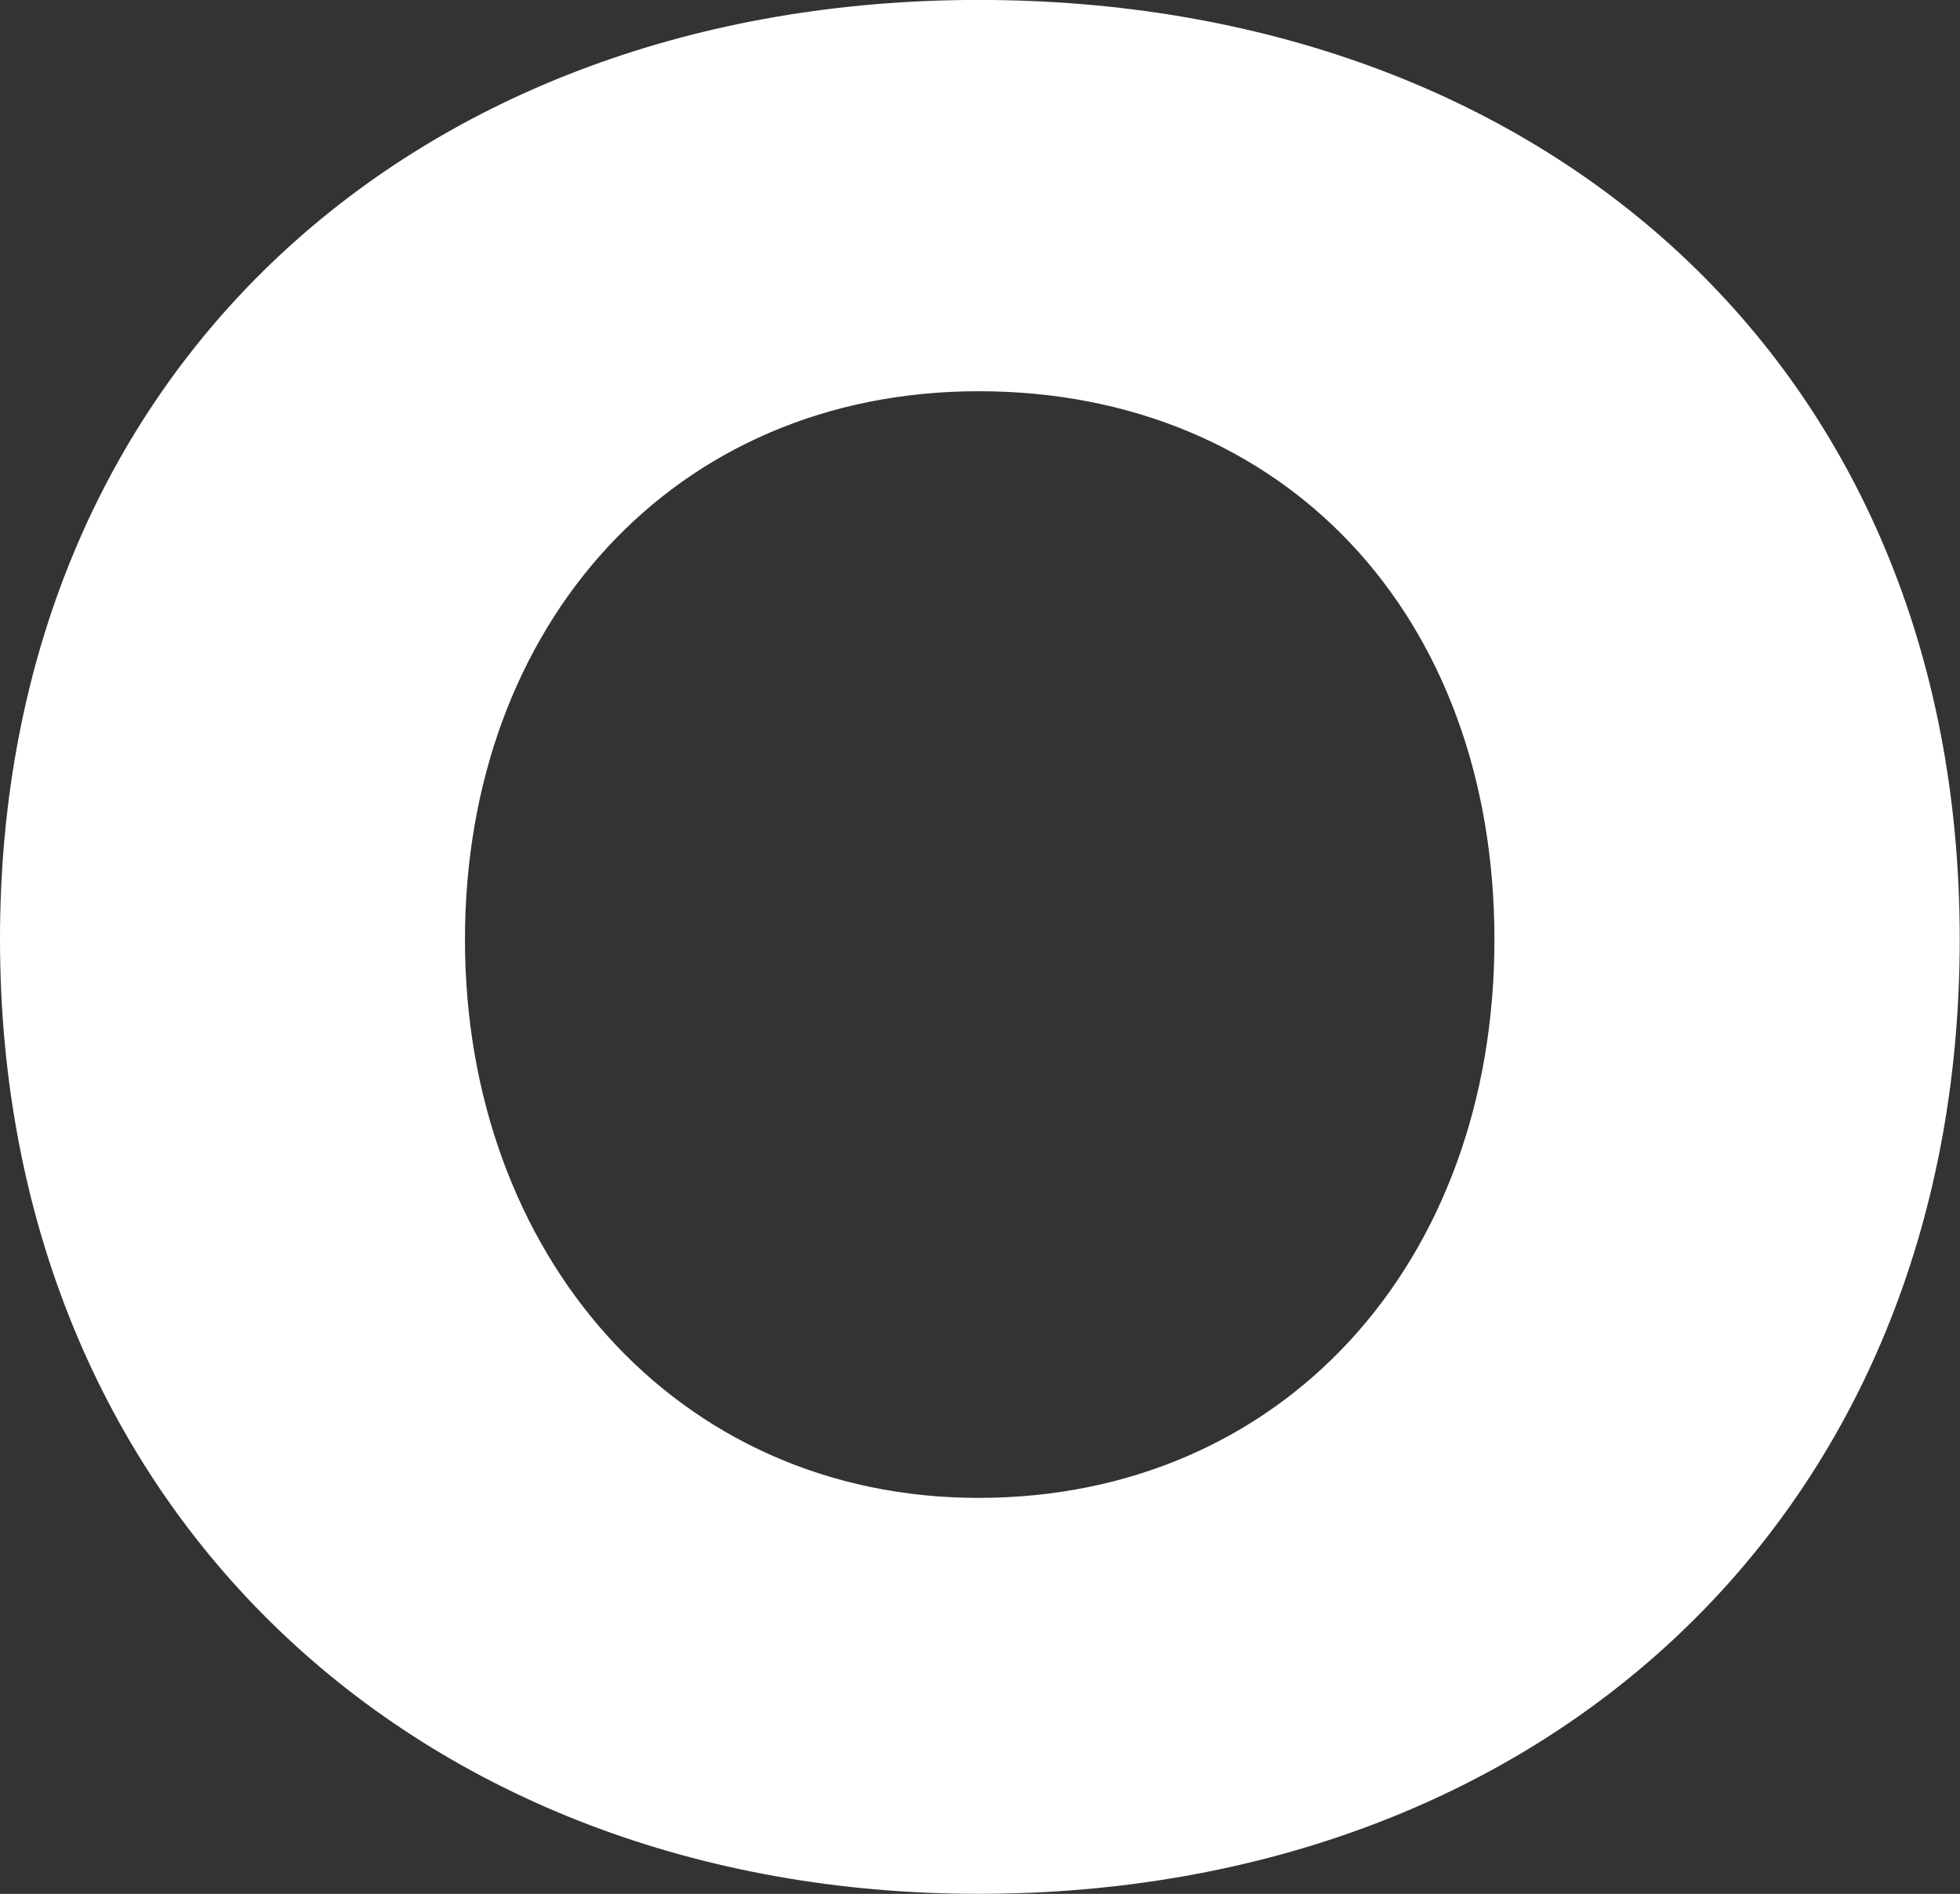<?xml version="1.0" encoding="UTF-8"?>
<svg xmlns="http://www.w3.org/2000/svg" version="1.1" xmlns:xlink="http://www.w3.org/1999/xlink" xmlns:svgjs="http://svgjs.dev/svgjs" width="29.12" height="28.14" viewBox="0 0 29.12 28.14"><rect x="0" y="0" width="29.12" height="28.14" fill="#333333" stroke="none"/><g><g transform="matrix(1, 0, 0, 1, 0, 0)"><path d="M14.539,28.139c-8.344,0 -14.539,-5.731 -14.539,-14.184c0,-8.453 6.195,-13.956 14.539,-13.956c8.344,0 14.577,5.394 14.577,13.956c0,8.561 -6.195,14.184 -14.577,14.184zM14.539,5.813c-4.531,0 -7.631,3.471 -7.631,8.148c0,4.677 3.133,8.295 7.631,8.295c4.498,0 7.664,-3.471 7.664,-8.295c0,-4.824 -3.133,-8.148 -7.664,-8.148z" transform="matrix(1,0,0,1,0,0)" fill-rule="nonzero" fill="#ffffff"></path></g></g></svg>